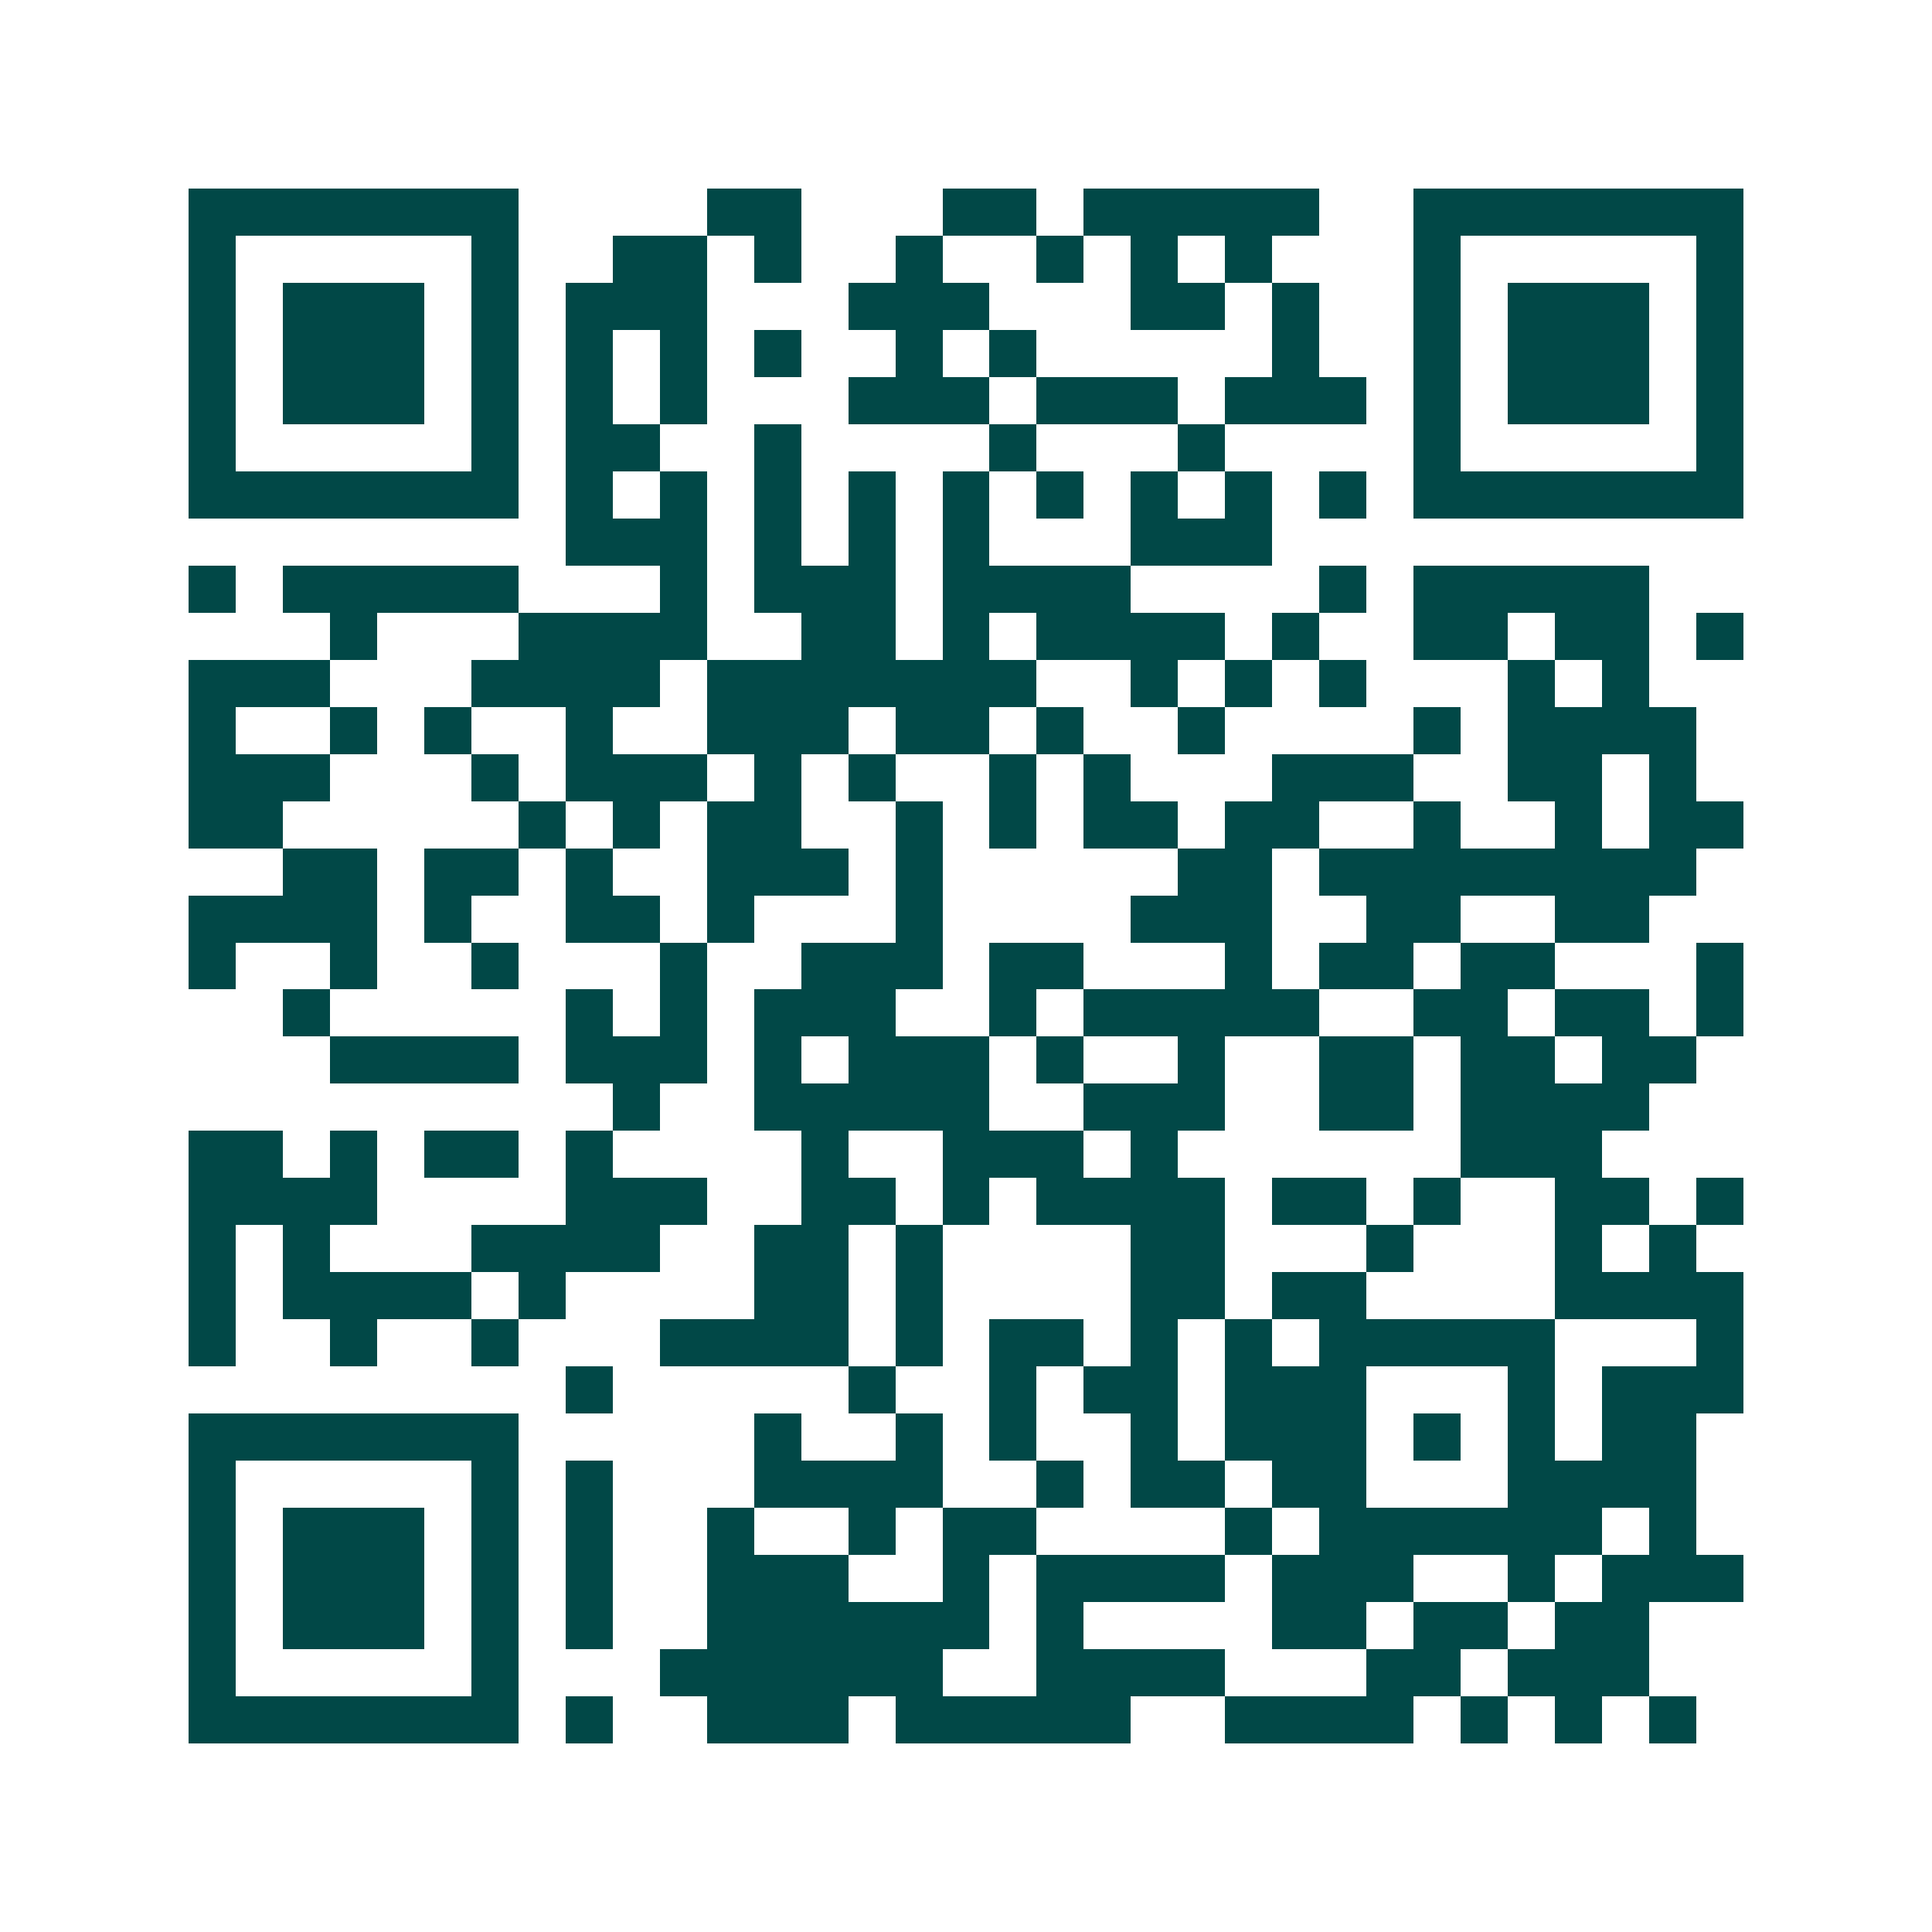 <svg xmlns="http://www.w3.org/2000/svg" width="200" height="200" viewBox="0 0 41 41" shape-rendering="crispEdges"><path fill="#ffffff" d="M0 0h41v41H0z"/><path stroke="#014847" d="M4 4.5h7m4 0h2m3 0h2m1 0h5m2 0h7M4 5.5h1m5 0h1m2 0h2m1 0h1m2 0h1m2 0h1m1 0h1m1 0h1m3 0h1m5 0h1M4 6.5h1m1 0h3m1 0h1m1 0h3m3 0h3m3 0h2m1 0h1m2 0h1m1 0h3m1 0h1M4 7.5h1m1 0h3m1 0h1m1 0h1m1 0h1m1 0h1m2 0h1m1 0h1m5 0h1m2 0h1m1 0h3m1 0h1M4 8.5h1m1 0h3m1 0h1m1 0h1m1 0h1m3 0h3m1 0h3m1 0h3m1 0h1m1 0h3m1 0h1M4 9.5h1m5 0h1m1 0h2m2 0h1m4 0h1m3 0h1m4 0h1m5 0h1M4 10.5h7m1 0h1m1 0h1m1 0h1m1 0h1m1 0h1m1 0h1m1 0h1m1 0h1m1 0h1m1 0h7M12 11.5h3m1 0h1m1 0h1m1 0h1m3 0h3M4 12.5h1m1 0h5m3 0h1m1 0h3m1 0h4m4 0h1m1 0h5M7 13.5h1m3 0h4m2 0h2m1 0h1m1 0h4m1 0h1m2 0h2m1 0h2m1 0h1M4 14.5h3m3 0h4m1 0h7m2 0h1m1 0h1m1 0h1m3 0h1m1 0h1M4 15.5h1m2 0h1m1 0h1m2 0h1m2 0h3m1 0h2m1 0h1m2 0h1m4 0h1m1 0h4M4 16.5h3m3 0h1m1 0h3m1 0h1m1 0h1m2 0h1m1 0h1m3 0h3m2 0h2m1 0h1M4 17.5h2m5 0h1m1 0h1m1 0h2m2 0h1m1 0h1m1 0h2m1 0h2m2 0h1m2 0h1m1 0h2M6 18.5h2m1 0h2m1 0h1m2 0h3m1 0h1m5 0h2m1 0h8M4 19.5h4m1 0h1m2 0h2m1 0h1m3 0h1m4 0h3m2 0h2m2 0h2M4 20.5h1m2 0h1m2 0h1m3 0h1m2 0h3m1 0h2m3 0h1m1 0h2m1 0h2m3 0h1M6 21.5h1m5 0h1m1 0h1m1 0h3m2 0h1m1 0h5m2 0h2m1 0h2m1 0h1M7 22.5h4m1 0h3m1 0h1m1 0h3m1 0h1m2 0h1m2 0h2m1 0h2m1 0h2M13 23.5h1m2 0h5m2 0h3m2 0h2m1 0h4M4 24.5h2m1 0h1m1 0h2m1 0h1m4 0h1m2 0h3m1 0h1m6 0h3M4 25.5h4m4 0h3m2 0h2m1 0h1m1 0h4m1 0h2m1 0h1m2 0h2m1 0h1M4 26.5h1m1 0h1m3 0h4m2 0h2m1 0h1m4 0h2m3 0h1m3 0h1m1 0h1M4 27.5h1m1 0h4m1 0h1m4 0h2m1 0h1m4 0h2m1 0h2m4 0h4M4 28.5h1m2 0h1m2 0h1m3 0h4m1 0h1m1 0h2m1 0h1m1 0h1m1 0h5m3 0h1M12 29.5h1m5 0h1m2 0h1m1 0h2m1 0h3m3 0h1m1 0h3M4 30.5h7m5 0h1m2 0h1m1 0h1m2 0h1m1 0h3m1 0h1m1 0h1m1 0h2M4 31.5h1m5 0h1m1 0h1m3 0h4m2 0h1m1 0h2m1 0h2m3 0h4M4 32.5h1m1 0h3m1 0h1m1 0h1m2 0h1m2 0h1m1 0h2m4 0h1m1 0h6m1 0h1M4 33.5h1m1 0h3m1 0h1m1 0h1m2 0h3m2 0h1m1 0h4m1 0h3m2 0h1m1 0h3M4 34.5h1m1 0h3m1 0h1m1 0h1m2 0h6m1 0h1m4 0h2m1 0h2m1 0h2M4 35.5h1m5 0h1m3 0h6m2 0h4m3 0h2m1 0h3M4 36.5h7m1 0h1m2 0h3m1 0h5m2 0h4m1 0h1m1 0h1m1 0h1"/></svg>
